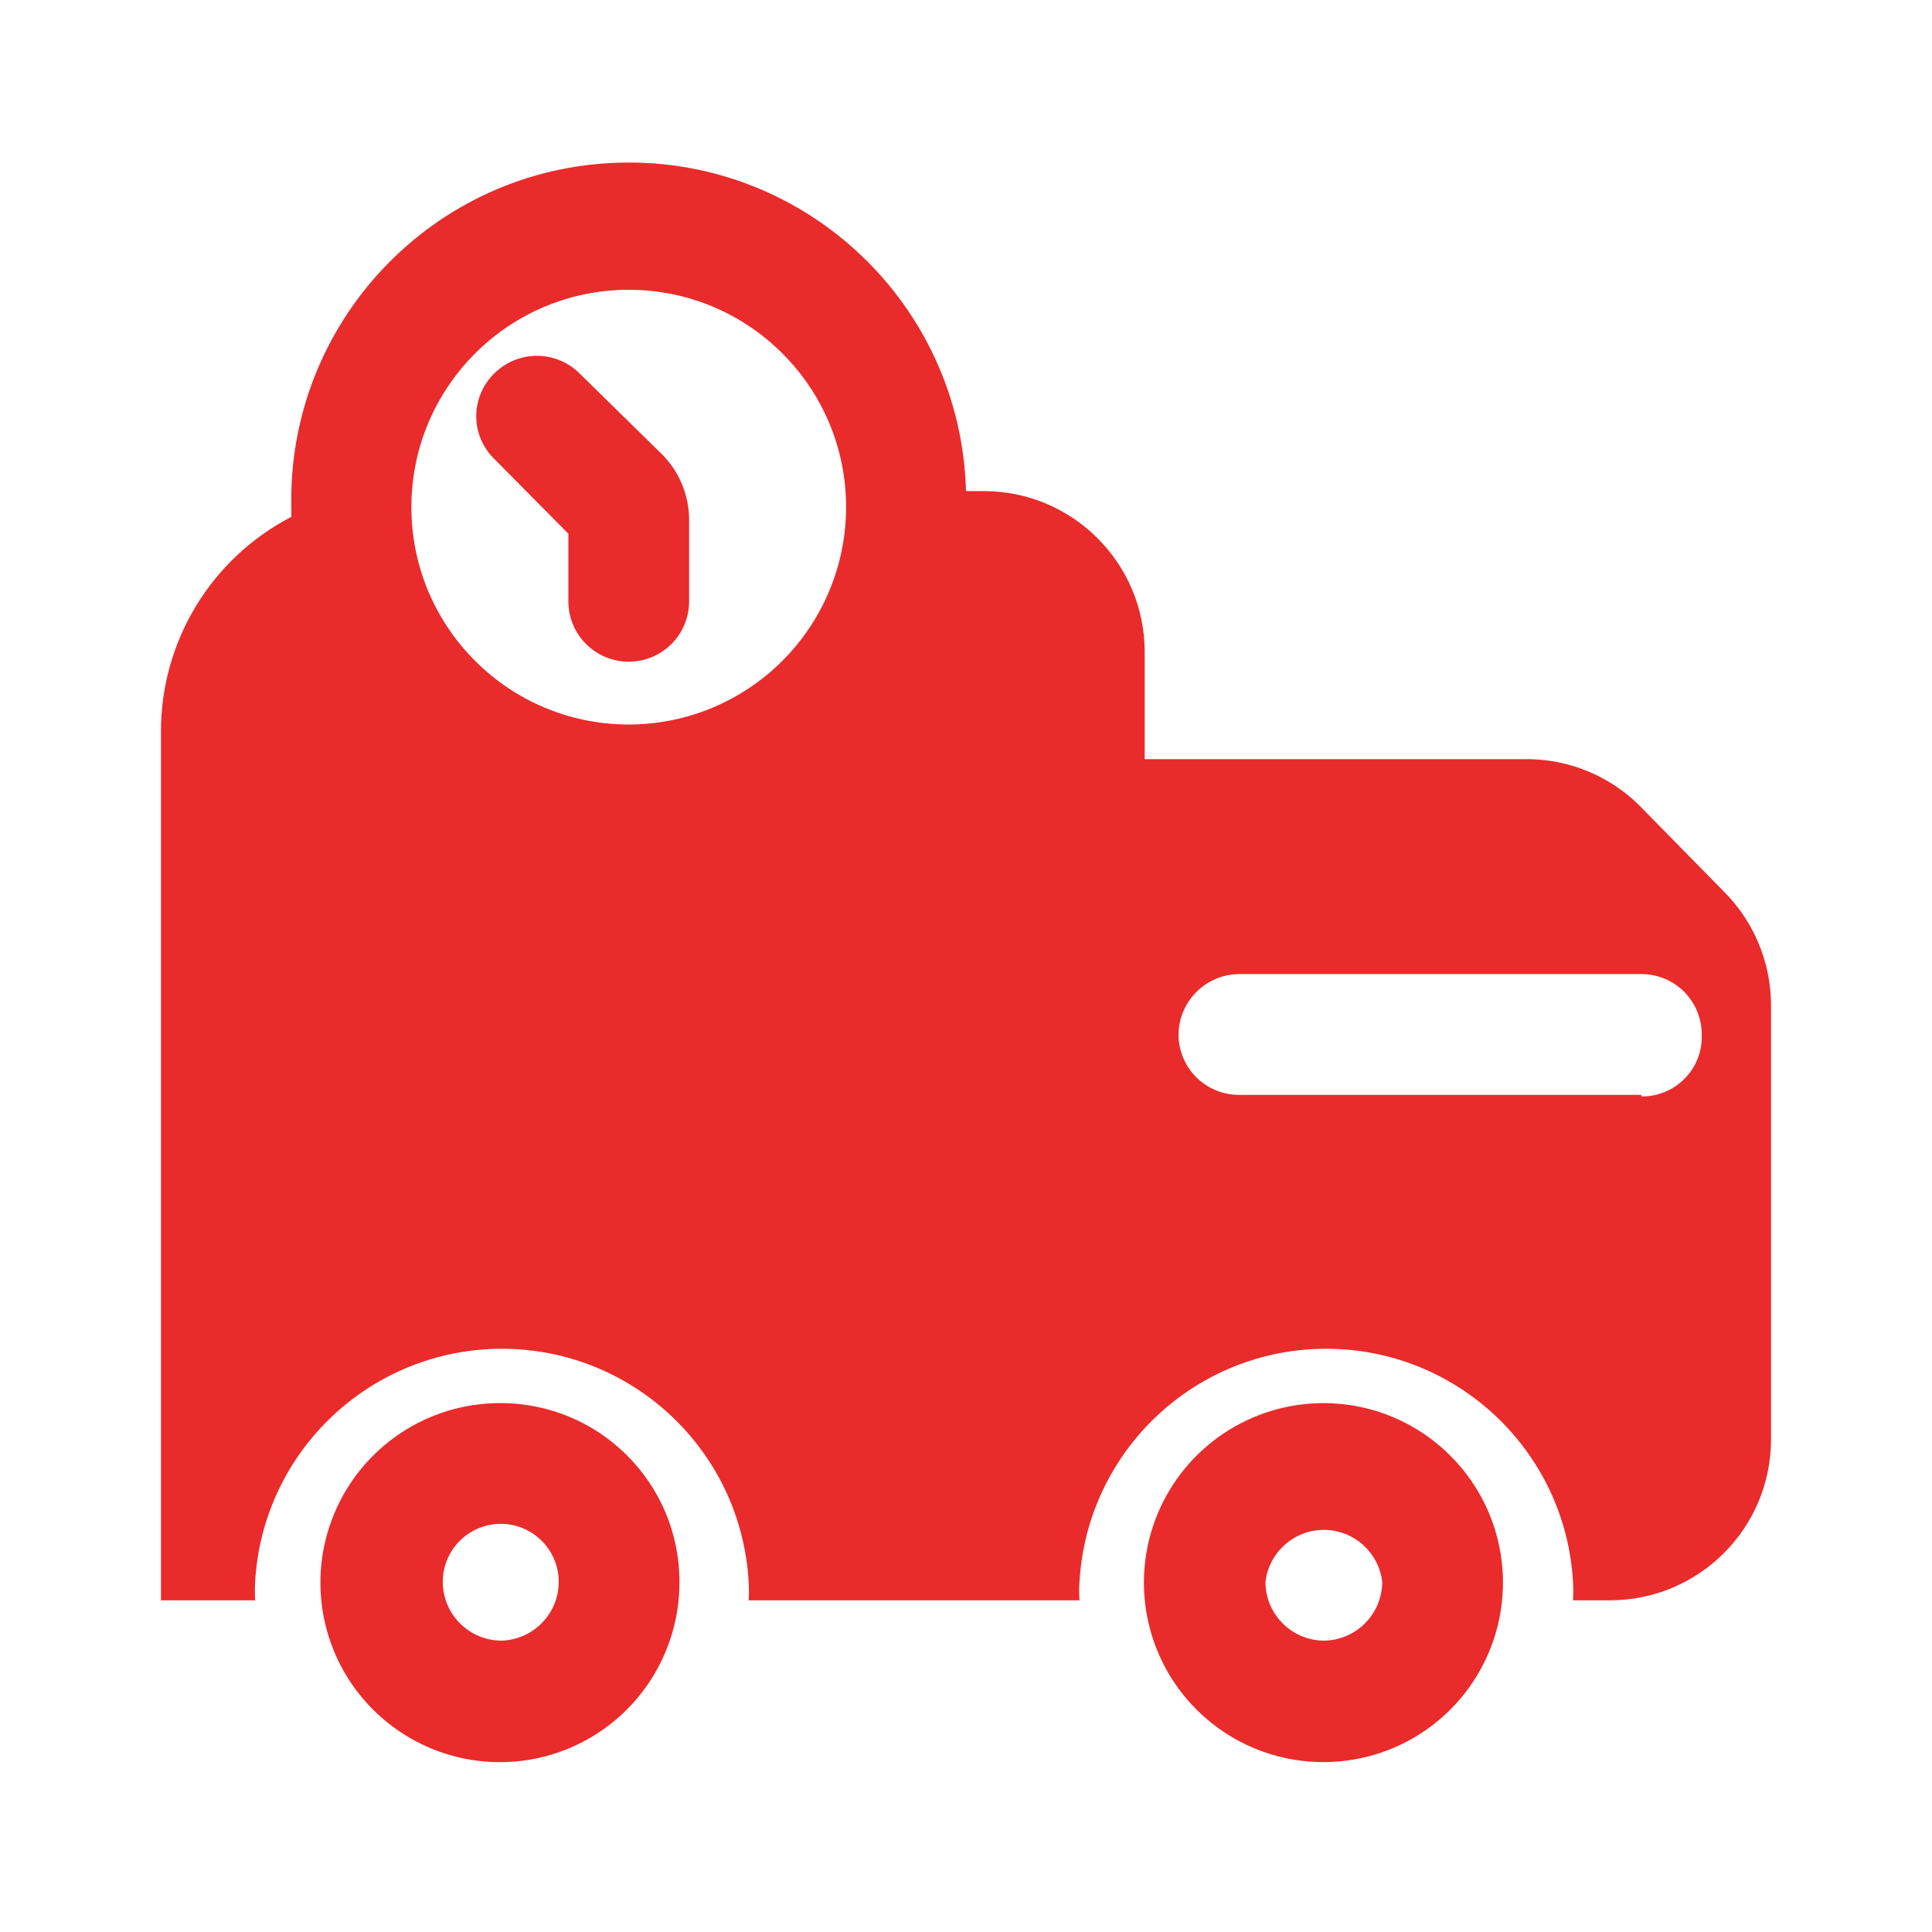 <svg width="16" height="16" viewBox="0 0 16 16" fill="none" xmlns="http://www.w3.org/2000/svg">
<g id="Comercial/Delivery time">
<g id="Icon">
<path d="M4.8 3.093C4.605 2.898 4.289 2.898 4.093 3.093C3.998 3.186 3.944 3.314 3.944 3.447C3.944 3.58 3.998 3.707 4.093 3.8L4.707 4.42V4.98C4.707 5.256 4.931 5.48 5.207 5.48C5.483 5.48 5.707 5.256 5.707 4.98V4.313C5.709 4.103 5.625 3.9 5.473 3.753L4.8 3.093Z" fill="#EA2B2B"/>
<path fill-rule="evenodd" clip-rule="evenodd" d="M13.573 6.667L14.273 7.38C14.524 7.629 14.665 7.967 14.667 8.32V11.92C14.667 12.656 14.07 13.253 13.333 13.253H13.027C13.03 13.202 13.03 13.151 13.027 13.1C12.965 12.017 12.068 11.17 10.983 11.17C9.898 11.17 9.002 12.017 8.94 13.1C8.936 13.151 8.936 13.202 8.94 13.253H6.2C6.203 13.202 6.203 13.151 6.2 13.1C6.138 12.017 5.242 11.17 4.157 11.17C3.072 11.17 2.175 12.017 2.113 13.1C2.11 13.151 2.11 13.202 2.113 13.253H1.333V6.067C1.329 5.316 1.746 4.626 2.413 4.28V4.213C2.373 2.671 3.591 1.387 5.133 1.347C6.676 1.306 7.959 2.524 8 4.067H8.147C8.883 4.067 9.48 4.664 9.48 5.4V6.287H12.667C13.006 6.293 13.331 6.429 13.573 6.667ZM3.407 4.2C3.407 5.194 4.213 6 5.207 6C5.684 6 6.142 5.81 6.479 5.473C6.817 5.135 7.007 4.677 7.007 4.2C7.007 3.206 6.201 2.4 5.207 2.4C4.213 2.4 3.407 3.206 3.407 4.2ZM13.593 9.067H10.26C9.986 9.067 9.764 8.847 9.76 8.573C9.76 8.296 9.983 8.07 10.26 8.067H13.593C13.727 8.067 13.855 8.12 13.949 8.215C14.043 8.311 14.095 8.44 14.093 8.573C14.097 8.708 14.046 8.838 13.951 8.933C13.857 9.029 13.728 9.082 13.593 9.08V9.067Z" fill="#EA2B2B"/>
<path fill-rule="evenodd" clip-rule="evenodd" d="M4.147 11.62C3.544 11.617 3 11.979 2.768 12.535C2.536 13.091 2.663 13.732 3.089 14.158C3.515 14.584 4.156 14.711 4.712 14.479C5.268 14.247 5.629 13.703 5.627 13.1C5.627 12.283 4.964 11.62 4.147 11.62ZM4.147 13.587C3.881 13.583 3.667 13.366 3.667 13.1C3.667 12.835 3.882 12.62 4.147 12.62C4.412 12.62 4.627 12.835 4.627 13.1C4.627 13.366 4.413 13.583 4.147 13.587Z" fill="#EA2B2B"/>
<path fill-rule="evenodd" clip-rule="evenodd" d="M10.96 11.62C10.358 11.62 9.816 11.983 9.586 12.539C9.356 13.096 9.485 13.736 9.911 14.16C10.338 14.585 10.978 14.71 11.534 14.478C12.089 14.246 12.449 13.702 12.447 13.1C12.443 12.281 11.778 11.62 10.96 11.62ZM10.96 13.587C10.694 13.583 10.48 13.366 10.48 13.1C10.509 12.855 10.717 12.67 10.963 12.67C11.21 12.67 11.418 12.855 11.447 13.1C11.447 13.229 11.395 13.353 11.304 13.444C11.213 13.535 11.089 13.587 10.96 13.587Z" fill="#EA2B2B"/>
</g>
</g>
</svg>
